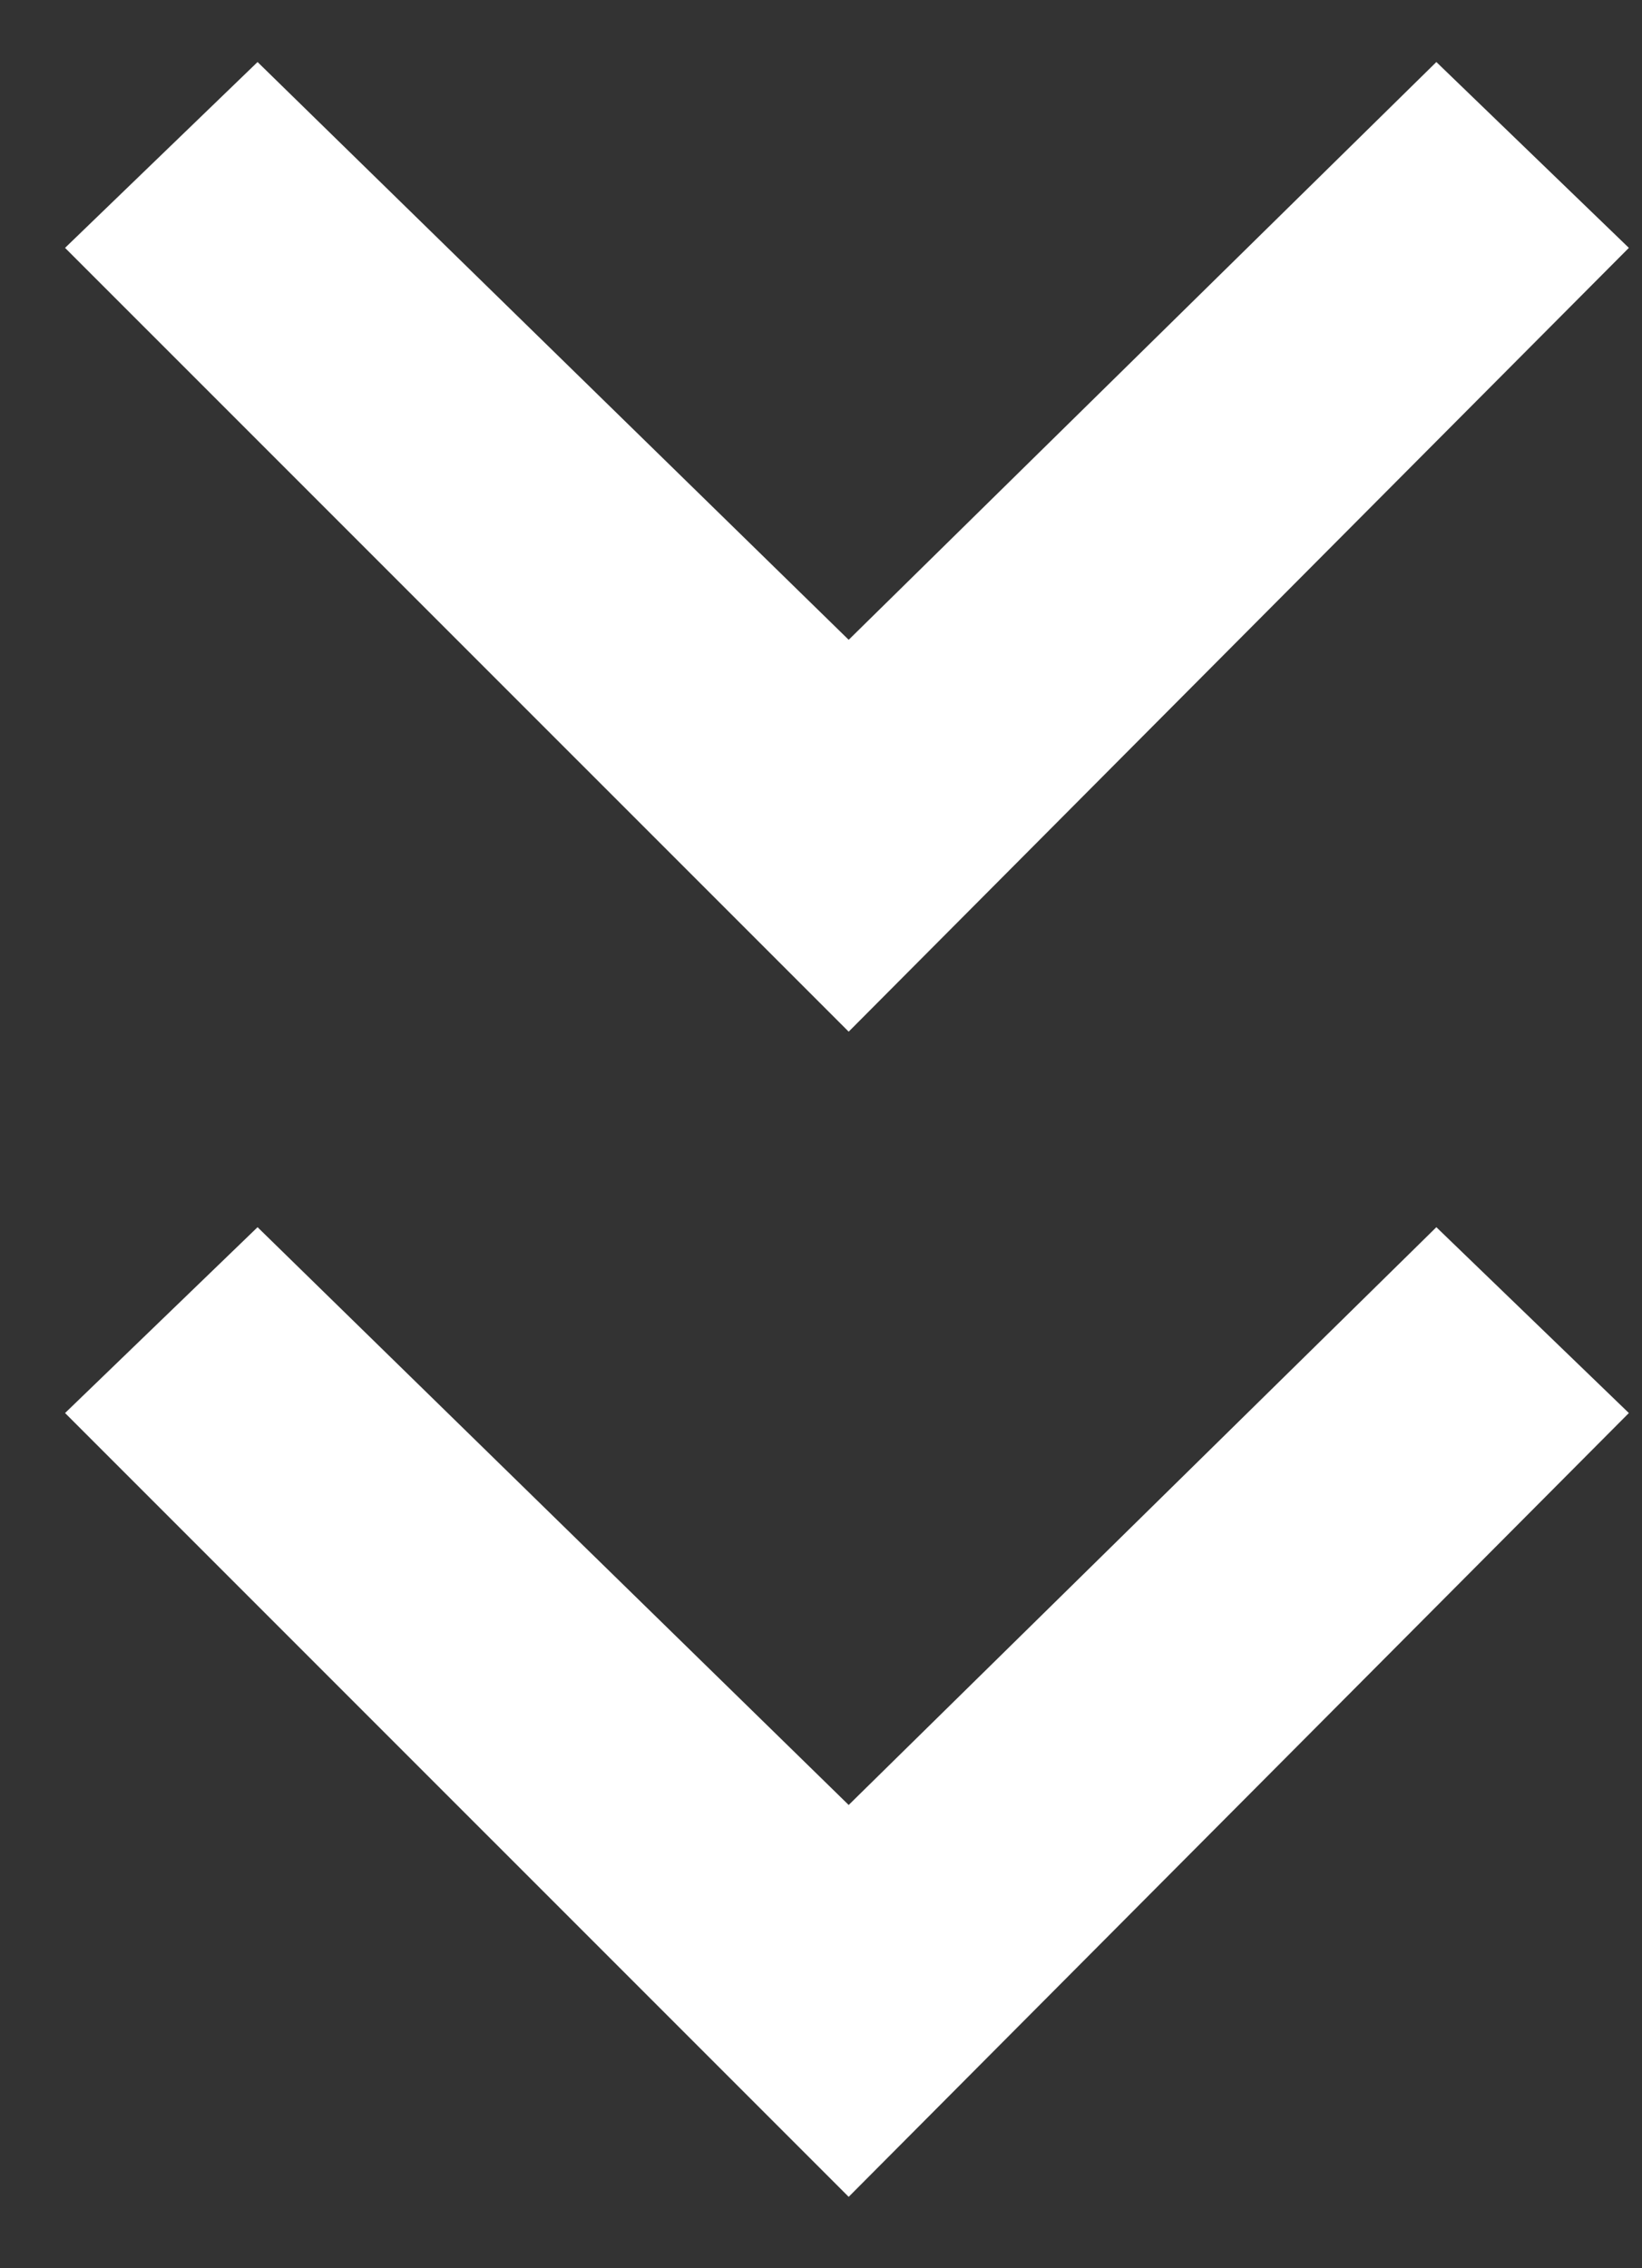 <svg width="21" height="29" viewBox="0 0 21 29" fill="none" xmlns="http://www.w3.org/2000/svg">
<rect x="0" y="0" width="21" height="29" fill="#333333" stroke="none"/>
<path d="M10.854 13.19L0.832 3.169L3.294 0.793L10.854 8.18L18.37 0.793L20.832 3.169L10.854 13.19Z" fill="white"/>
<path d="M10.854 28.087L0.832 18.066L3.294 15.69L10.854 23.077L18.37 15.69L20.832 18.066L10.854 28.087Z" fill="white"/>
</svg>
